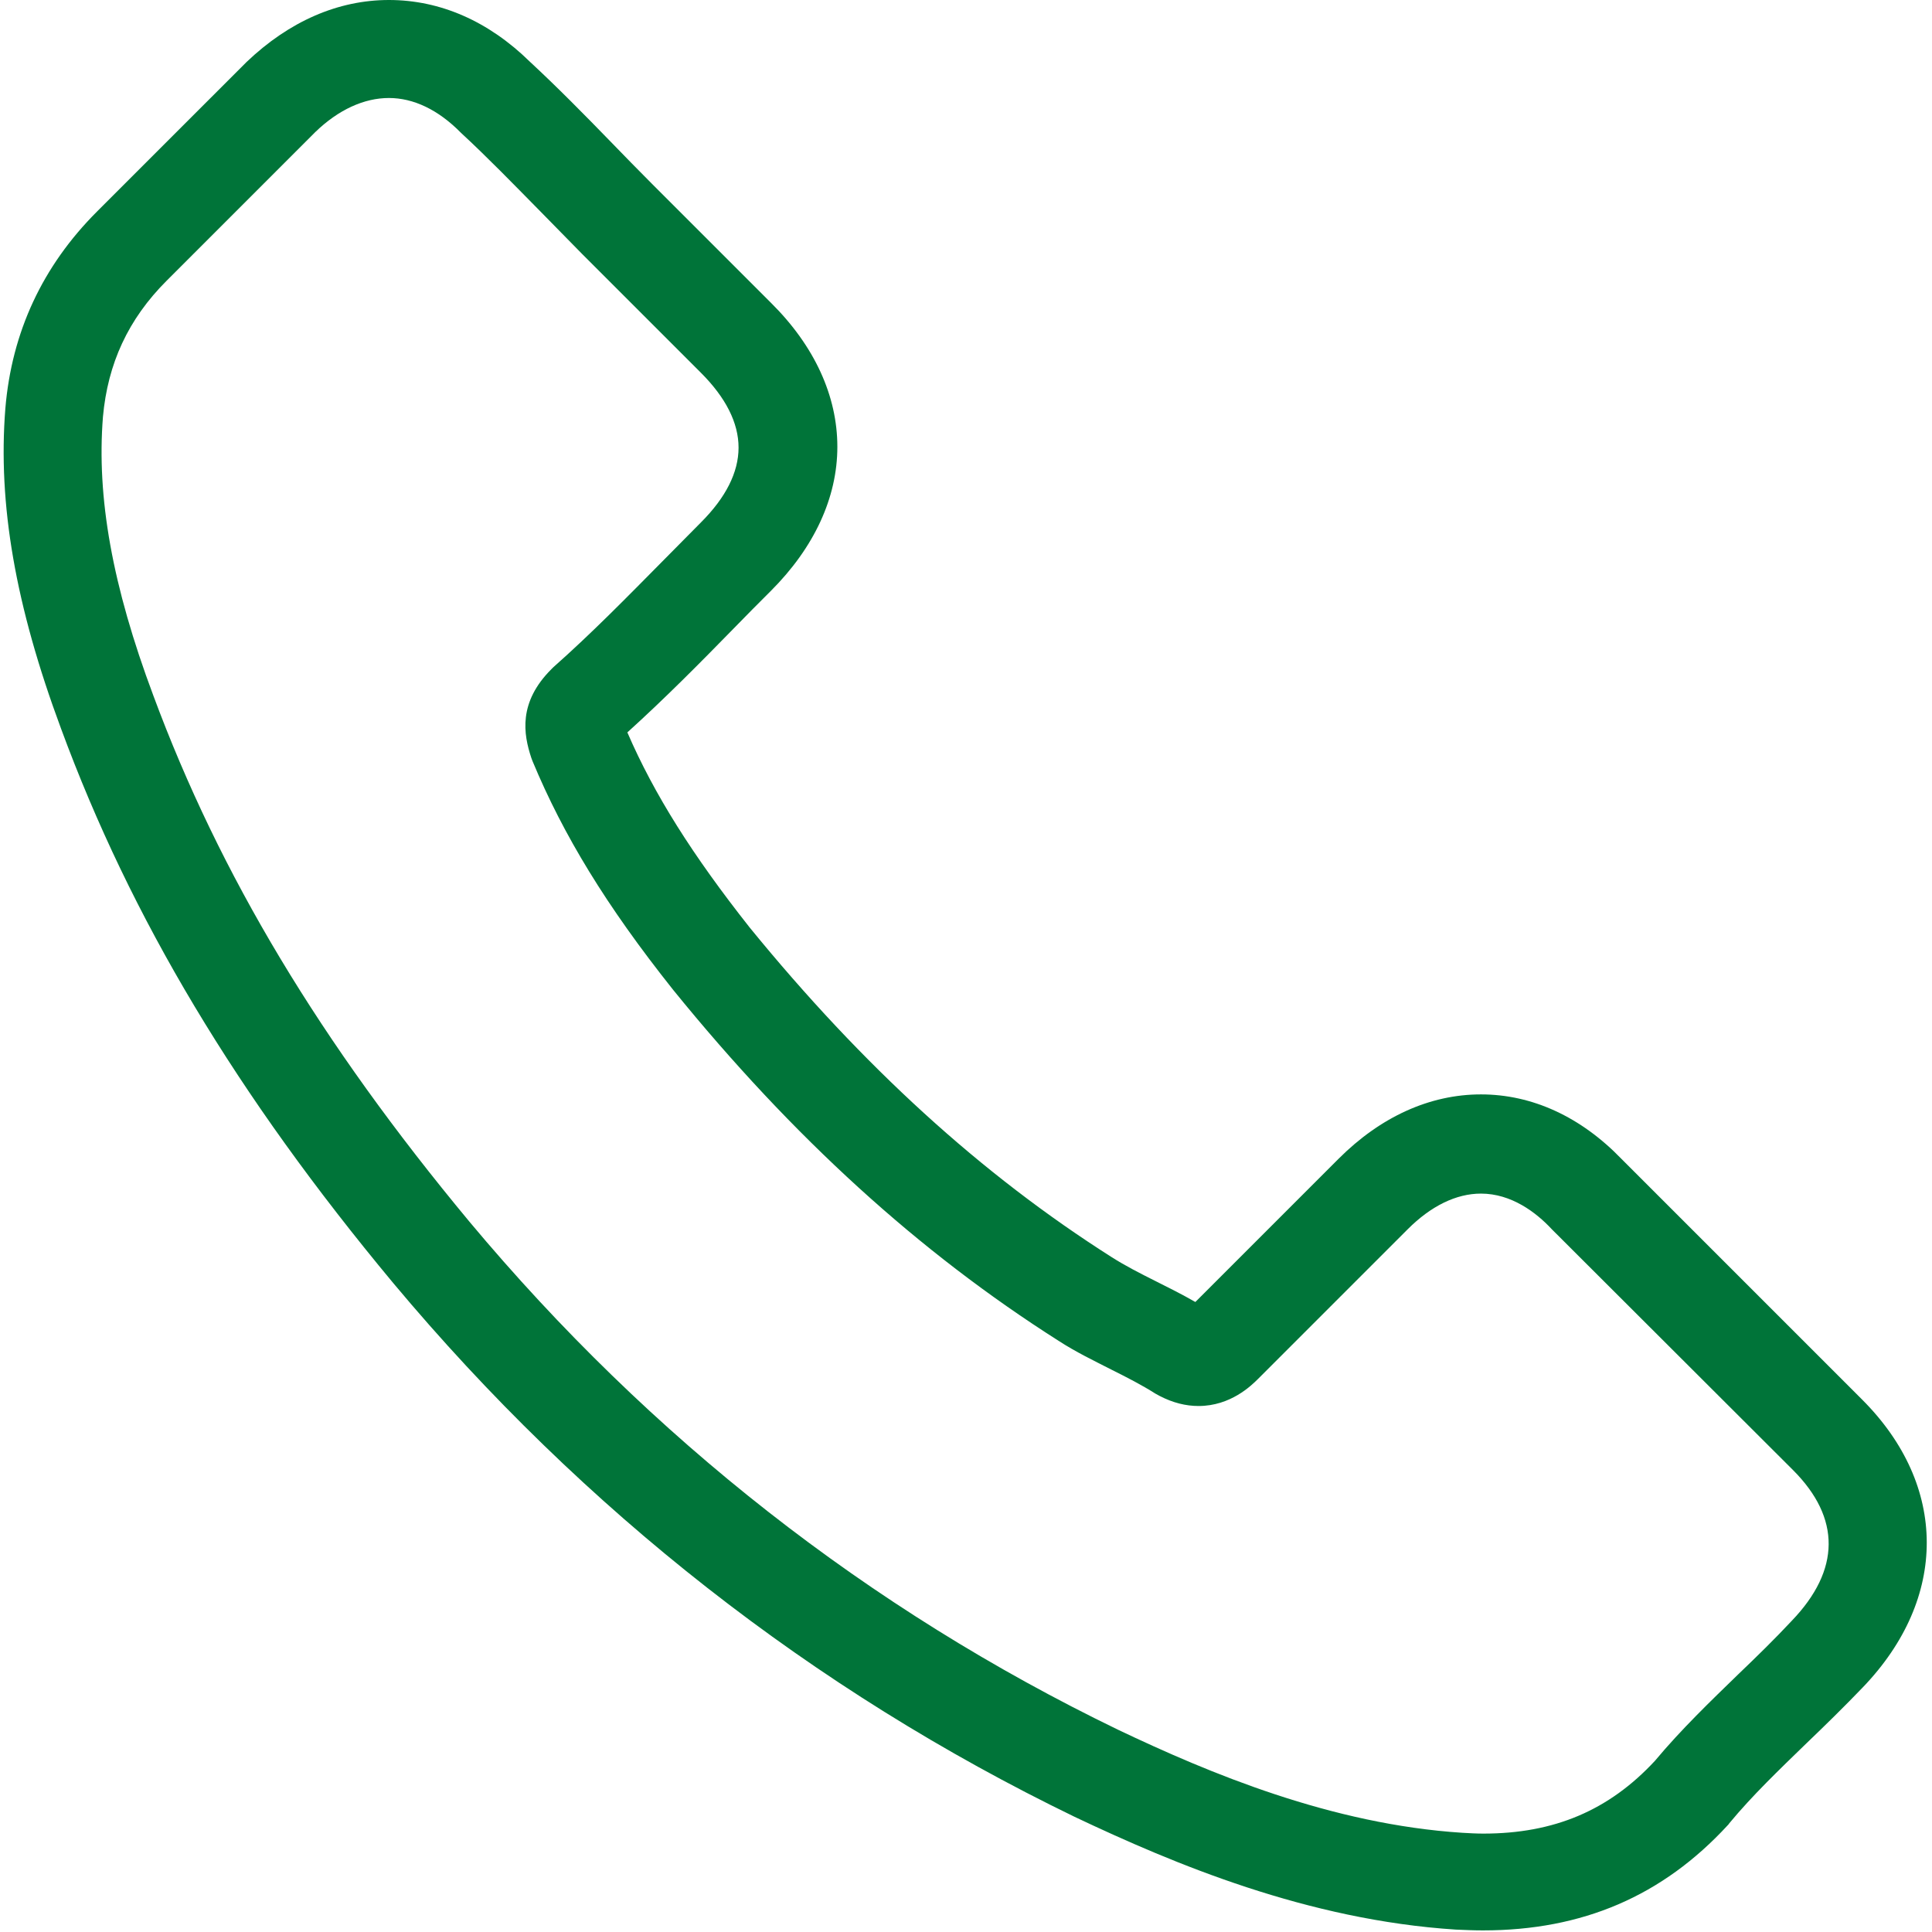 <?xml version="1.0" encoding="UTF-8"?> <svg xmlns="http://www.w3.org/2000/svg" width="483" height="483" viewBox="0 0 483 483" fill="none"> <g clip-path="url(#clip0)"> <path d="M98.338 320.8C145.939 377.7 203.239 422.5 268.639 454.2C293.539 466 326.839 480 363.939 482.4C366.239 482.5 368.439 482.6 370.739 482.6C395.639 482.6 415.639 474 431.939 456.3C432.039 456.2 432.239 456 432.339 455.8C438.139 448.8 444.739 442.5 451.639 435.8C456.339 431.3 461.139 426.6 465.739 421.8C487.039 399.6 487.039 371.4 465.539 349.9L405.439 289.8C395.239 279.2 383.039 273.6 370.239 273.6C357.439 273.6 345.139 279.2 334.639 289.7L298.839 325.5C295.539 323.6 292.139 321.9 288.939 320.3C284.939 318.3 281.239 316.4 277.939 314.3C245.339 293.6 215.739 266.6 187.439 231.9C173.139 213.8 163.539 198.6 156.839 183.1C166.239 174.6 175.039 165.7 183.539 157C186.539 153.9 189.639 150.8 192.739 147.7C203.539 136.9 209.339 124.4 209.339 111.7C209.339 99 203.639 86.5 192.739 75.7L162.939 45.9C159.439 42.4 156.139 39 152.739 35.5C146.139 28.7 139.239 21.7 132.439 15.4C122.139 5.3 110.039 0 97.239 0C84.538 0 72.338 5.3 61.639 15.5L24.238 52.9C10.639 66.5 2.939 83 1.339 102.1C-0.561 126 3.839 151.4 15.239 182.1C32.739 229.6 59.139 273.7 98.338 320.8ZM25.738 104.2C26.939 90.9 32.038 79.8 41.639 70.2L78.838 33C84.638 27.4 91.038 24.5 97.239 24.5C103.339 24.5 109.539 27.4 115.239 33.2C121.939 39.4 128.239 45.9 135.039 52.8C138.439 56.3 141.939 59.8 145.439 63.4L175.239 93.2C181.439 99.4 184.639 105.7 184.639 111.9C184.639 118.1 181.439 124.4 175.239 130.6C172.139 133.7 169.039 136.9 165.939 140C156.639 149.4 147.939 158.3 138.339 166.8C138.139 167 138.039 167.1 137.839 167.3C129.539 175.6 130.839 183.5 132.839 189.5C132.939 189.8 133.039 190 133.139 190.3C140.839 208.8 151.539 226.4 168.239 247.4C198.239 284.4 229.839 313.1 264.639 335.2C268.939 338 273.539 340.2 277.839 342.4C281.839 344.4 285.539 346.3 288.839 348.4C289.239 348.6 289.539 348.8 289.939 349C293.239 350.7 296.439 351.5 299.639 351.5C307.639 351.5 312.839 346.4 314.539 344.7L351.939 307.3C357.739 301.5 364.039 298.4 370.239 298.4C377.839 298.4 384.039 303.1 387.939 307.3L448.239 367.5C460.239 379.5 460.139 392.5 447.939 405.2C443.739 409.7 439.339 414 434.639 418.5C427.639 425.3 420.339 432.3 413.739 440.2C402.239 452.6 388.539 458.4 370.839 458.4C369.139 458.4 367.339 458.3 365.639 458.2C332.839 456.1 302.339 443.3 279.439 432.4C217.239 402.3 162.639 359.6 117.339 305.4C80.038 260.5 54.938 218.7 38.339 173.9C28.038 146.4 24.139 124.3 25.738 104.2Z" fill="#007439"></path> </g> <defs> <clipPath id="clip0"> <rect width="482.6" height="482.6" fill="white"></rect> </clipPath> </defs> </svg> 